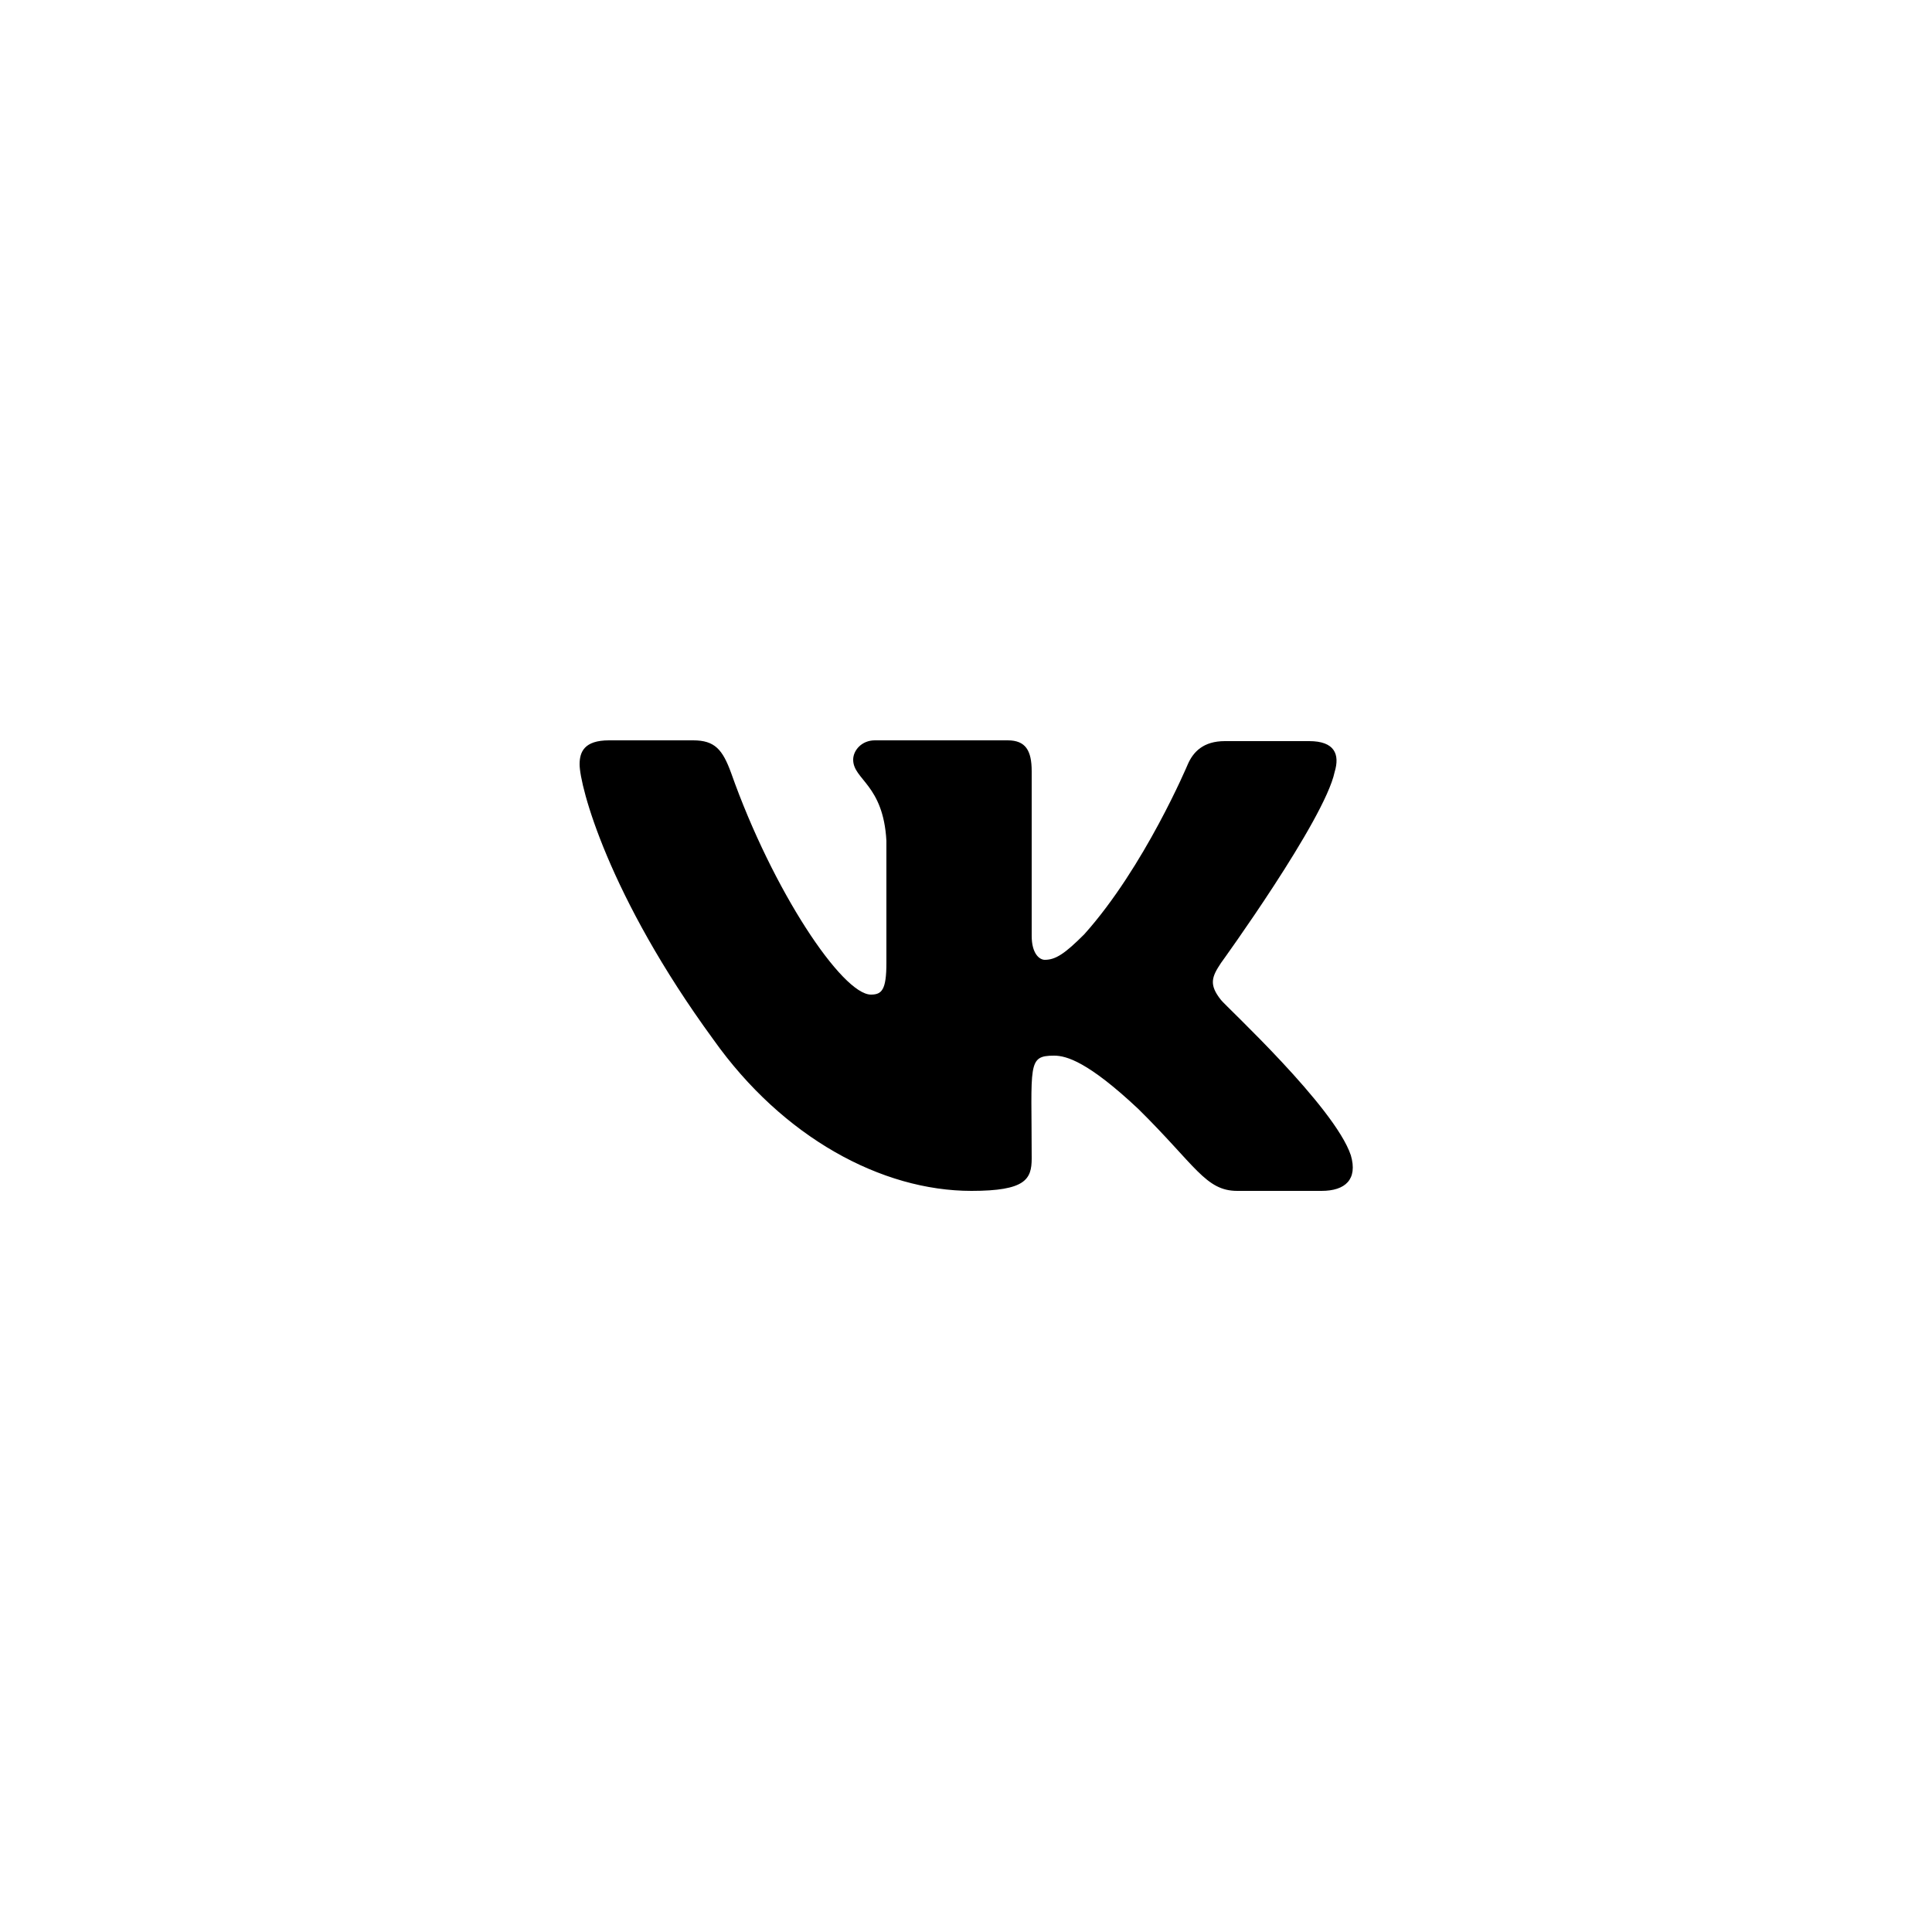 <svg xmlns="http://www.w3.org/2000/svg" xml:space="preserve" width="250" height="250"><path d="M158 129.4c-1.6-2-1.2-3 0-4.8 0 0 13.4-18.5 14.7-24.7.7-2.3 0-4-3.3-4h-10.9c-2.8 0-4.1 1.4-4.8 3 0 0-5.6 13.3-13.4 22-2.5 2.5-3.7 3.3-5.1 3.3-.7 0-1.7-.8-1.7-3.1V99.8c0-2.7-.8-4-3.1-4h-17.2c-1.7 0-2.8 1.3-2.8 2.5 0 2.6 3.9 3.2 4.3 10.5v15.8c0 3.5-.6 4.1-2 4.1-3.7 0-12.7-13.4-18.1-28.7-1.1-3-2.1-4.2-4.9-4.2H78.8c-3.2 0-3.8 1.5-3.8 3.1 0 2.8 3.7 17 17.3 35.6 9 12.7 21.8 19.6 33.4 19.6 7 0 7.8-1.5 7.8-4.2 0-12.2-.6-13.3 2.9-13.3 1.6 0 4.4.8 10.9 6.9 7.4 7.3 8.7 10.6 12.8 10.6H171c3.1 0 4.7-1.5 3.8-4.6-2.1-6.3-16.2-19.3-16.8-20.1"/></svg>